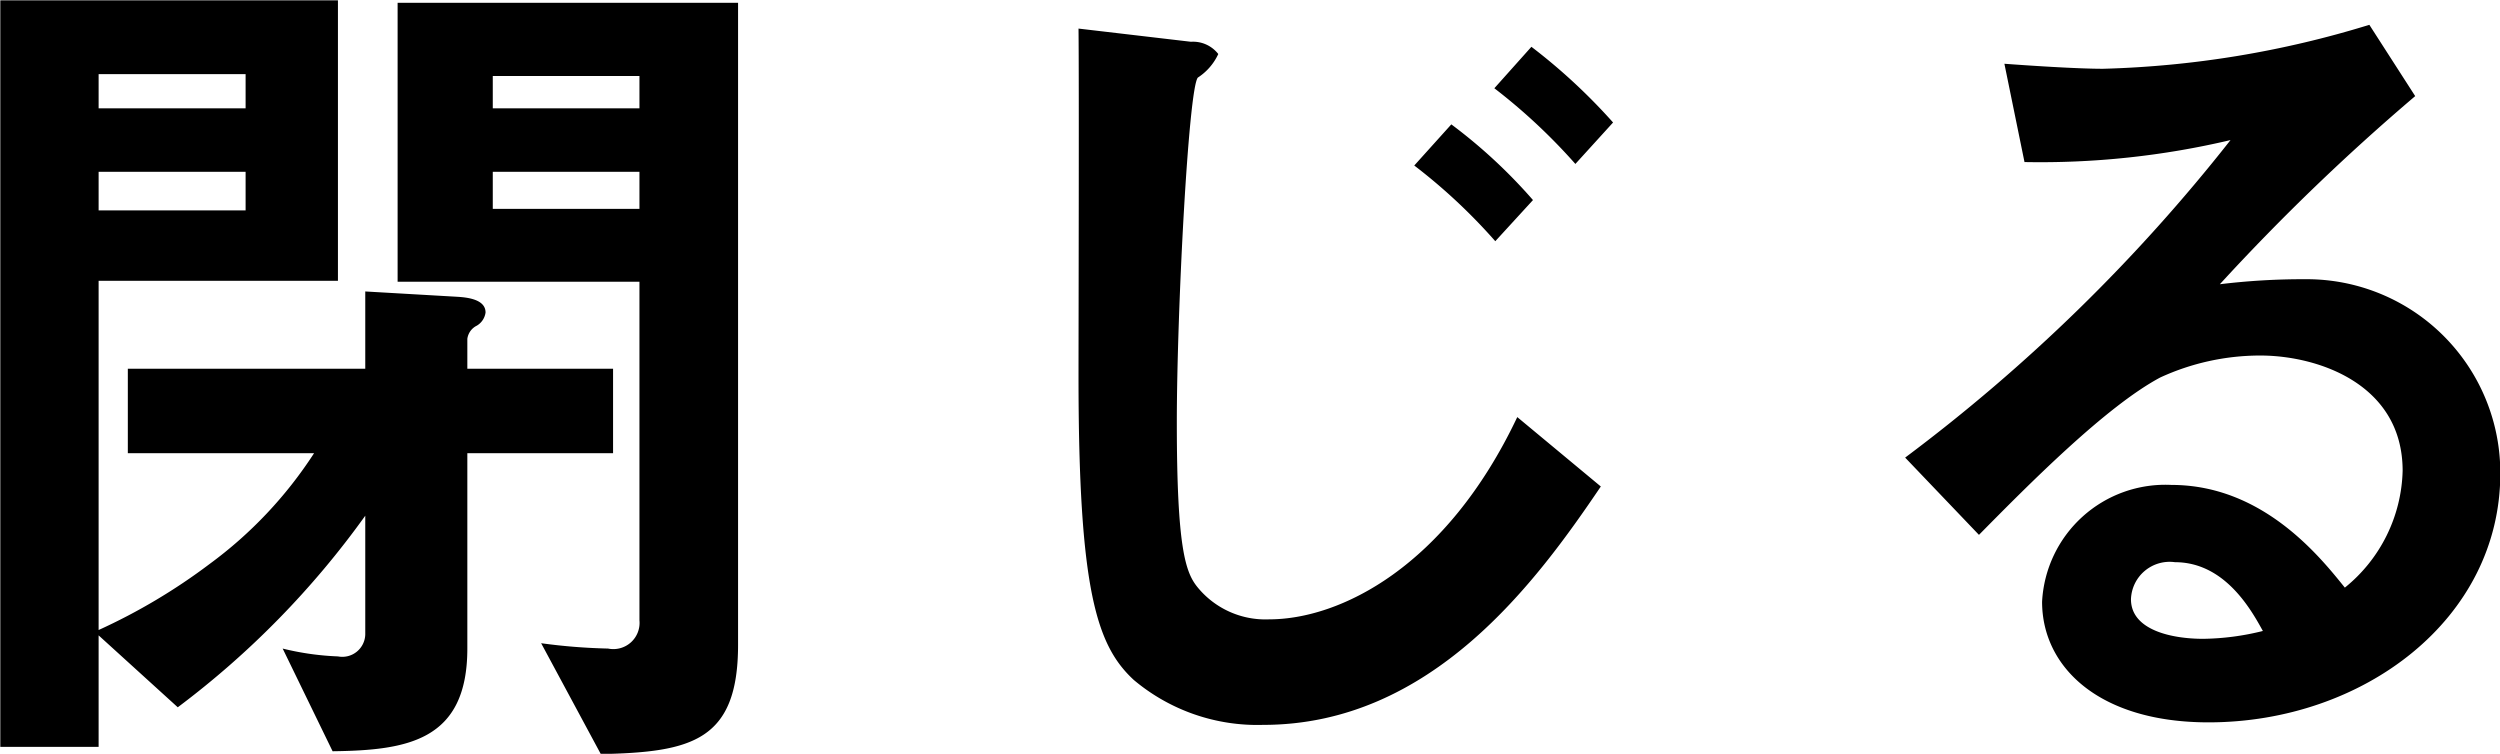 <svg xmlns="http://www.w3.org/2000/svg" width="79.6" height="24" viewBox="0 0 79.6 24">
  <defs>
    <style>
      .cls-1 {
        fill-rule: evenodd;
      }
    </style>
  </defs>
  <path id="閉じる" class="cls-1" d="M1261.31,2891.75v-20.44h-10.84v8.88h7.7v10.78a0.835,0.835,0,0,1-1,.9,18.606,18.606,0,0,1-2.13-.17l1.9,3.53C1259.83,2895.17,1261.31,2894.81,1261.31,2891.75Zm-3.14-17.08h-4.67v-1.03h4.67v1.03Zm0,3.2h-4.67v-1.18h4.67v1.18Zm-0.84,7.78v-2.69h-4.64v-0.95a0.546,0.546,0,0,1,.3-0.42,0.574,0.574,0,0,0,.28-0.42c0-.42-0.58-0.48-0.89-0.5l-2.94-.17v2.46h-7.56v2.69h5.93a13.413,13.413,0,0,1-3.33,3.53,18.8,18.8,0,0,1-3.53,2.1v-11.12h7.62v-8.93h-10.75V2895h3.13v-3.55l2.52,2.29a27.994,27.994,0,0,0,5.97-6.1v3.78a0.731,0.731,0,0,1-.87.7,8.683,8.683,0,0,1-1.76-.25l1.59,3.27c2.38-.03,4.29-0.33,4.29-3.27v-6.22h4.64Zm-11.7-10.98h-4.68v-1.09h4.68v1.09Zm0,3.25h-4.68v-1.23h4.68v1.23Zm43.54-2.8a18.57,18.57,0,0,0-2.6-2.41l-1.18,1.32a18.454,18.454,0,0,1,2.58,2.41Zm-2.55,2.47a16.619,16.619,0,0,0-2.6-2.41l-1.18,1.31a17.986,17.986,0,0,1,2.58,2.41Zm2.16,9.12-2.66-2.21c-2.27,4.79-5.66,6.44-7.9,6.44a2.79,2.79,0,0,1-2.27-1.01c-0.39-.47-0.67-1.23-0.67-5.26,0-3.5.37-10.64,0.67-10.98a1.785,1.785,0,0,0,.65-0.75,1.018,1.018,0,0,0-.87-0.39l-3.58-.42c0.02,1.73,0,9.49,0,11.08,0,6.81.58,8.57,1.76,9.66a6.114,6.114,0,0,0,4.12,1.43C1283.4,2894.3,1286.73,2889.74,1288.78,2886.71Zm28.64-.42a6.165,6.165,0,0,0-6.21-6.18,22,22,0,0,0-2.72.16,69.507,69.507,0,0,1,6.22-5.99l-1.46-2.27a31.569,31.569,0,0,1-8.48,1.4c-0.87,0-2.47-.11-3.14-0.16l0.64,3.13a26.357,26.357,0,0,0,6.56-.7,55.3,55.3,0,0,1-10.36,10.11l2.35,2.46c1.57-1.59,4.03-4.08,5.77-5.01a7.615,7.615,0,0,1,3.19-.7c1.82,0,4.53.9,4.53,3.67a4.936,4.936,0,0,1-1.84,3.72c-0.79-.98-2.61-3.27-5.52-3.27a3.929,3.929,0,0,0-4.12,3.72c0,2.07,1.8,3.84,5.3,3.84C1313.05,2894.22,1317.42,2890.94,1317.42,2886.29Zm-7.56,5.02a8.193,8.193,0,0,1-1.9.25c-1.01,0-2.3-.28-2.3-1.26a1.232,1.232,0,0,1,1.4-1.18C1308.66,2889.12,1309.5,2890.66,1309.86,2891.31Z" transform="translate(-1237.81 -2871.22)"/>
</svg>
